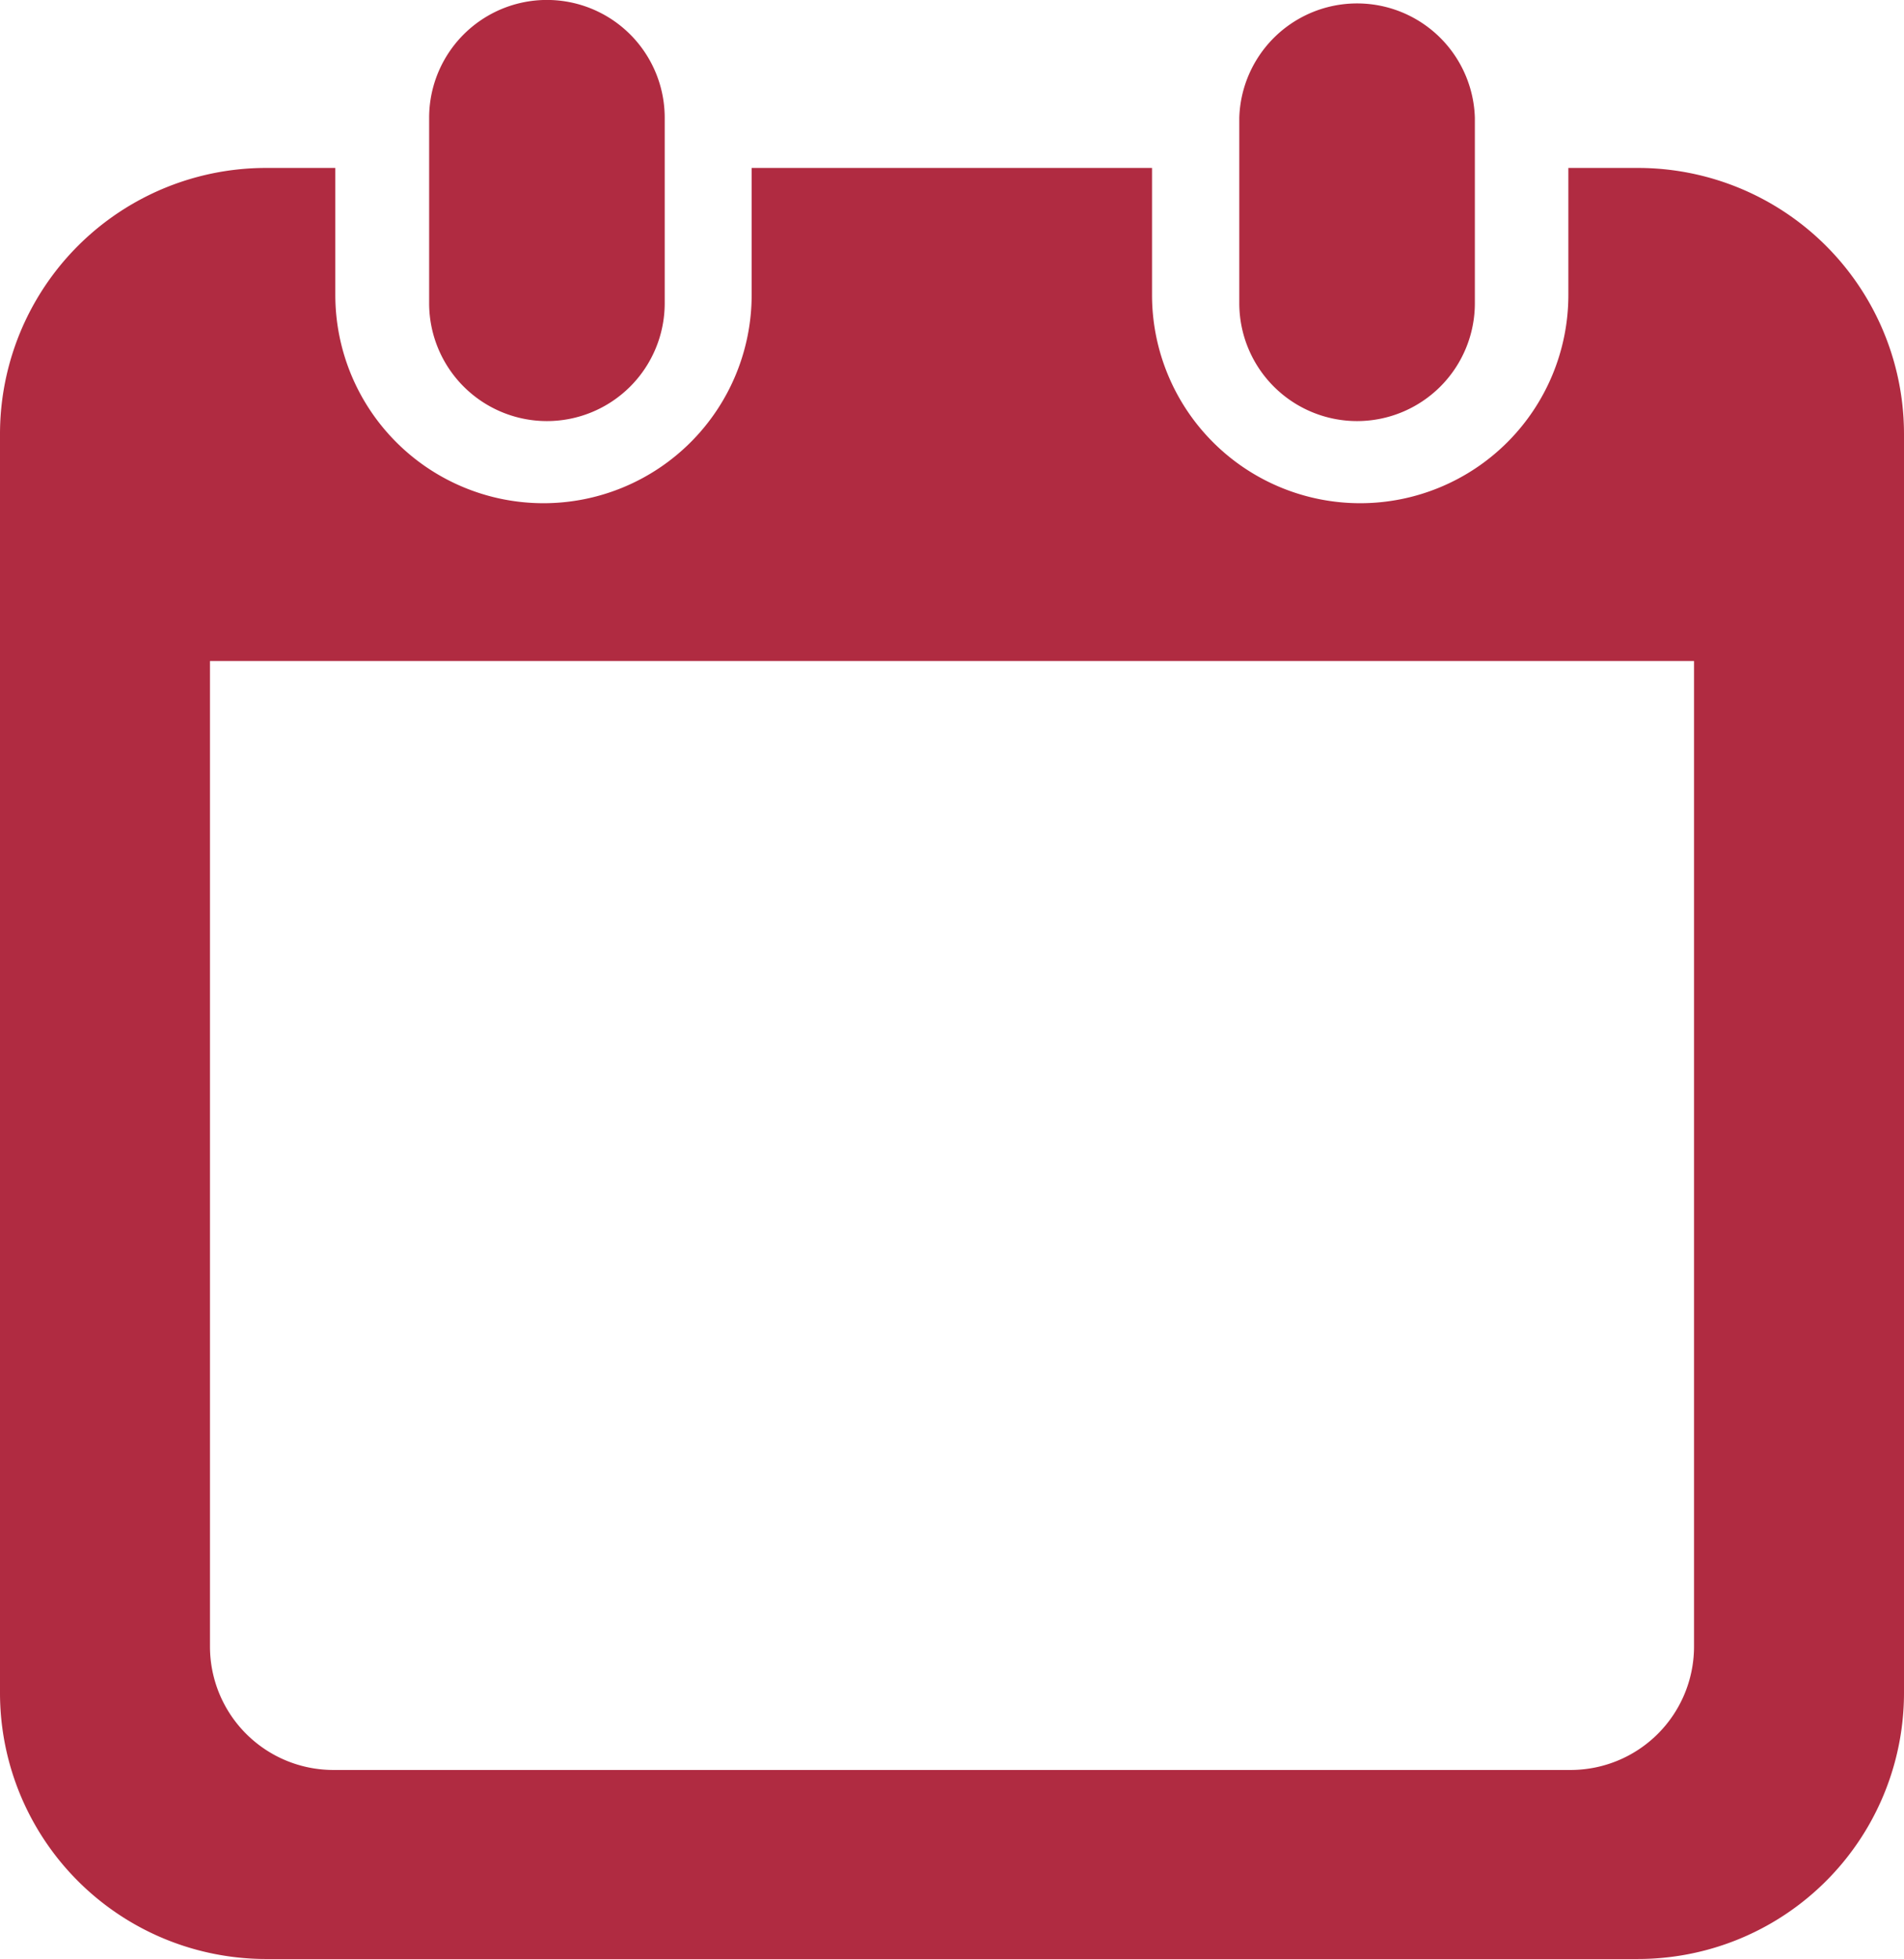 <svg xmlns="http://www.w3.org/2000/svg" width="18" height="18.511" viewBox="0 0 18 18.511">
  <g id="カレンダーのフリーアイコン20" transform="translate(-7.073)">
    <path id="パス_21380" data-name="パス 21380" d="M121.334,3.979a1.114,1.114,0,0,0,1.113-1.114V1.113a1.113,1.113,0,0,0-2.227,0V2.866A1.114,1.114,0,0,0,121.334,3.979Z" transform="translate(-109.09)" fill="#b02b41"/>
    <path id="パス_21381" data-name="パス 21381" d="M334.956,3.979a1.114,1.114,0,0,0,1.113-1.114V1.113a1.114,1.114,0,0,0-2.227,0V2.866A1.114,1.114,0,0,0,334.956,3.979Z" transform="translate(-315.053)" fill="#b02b41"/>
    <path id="パス_21382" data-name="パス 21382" d="M22.551,41.287H21.9v1.2a1.968,1.968,0,0,1-3.936,0v-1.2H14.179v1.2a1.968,1.968,0,0,1-3.936,0v-1.2H9.6A2.515,2.515,0,0,0,7.073,43.8V55.7A2.515,2.515,0,0,0,9.6,58.211H22.551A2.515,2.515,0,0,0,25.073,55.7V43.8A2.515,2.515,0,0,0,22.551,41.287Zm.537,13.976a1.167,1.167,0,0,1-1.169,1.162H10.227a1.167,1.167,0,0,1-1.169-1.162V45.946h14.03v9.316Z" transform="translate(0 -39.7)" fill="#b02b41"/>
  </g>
</svg>
